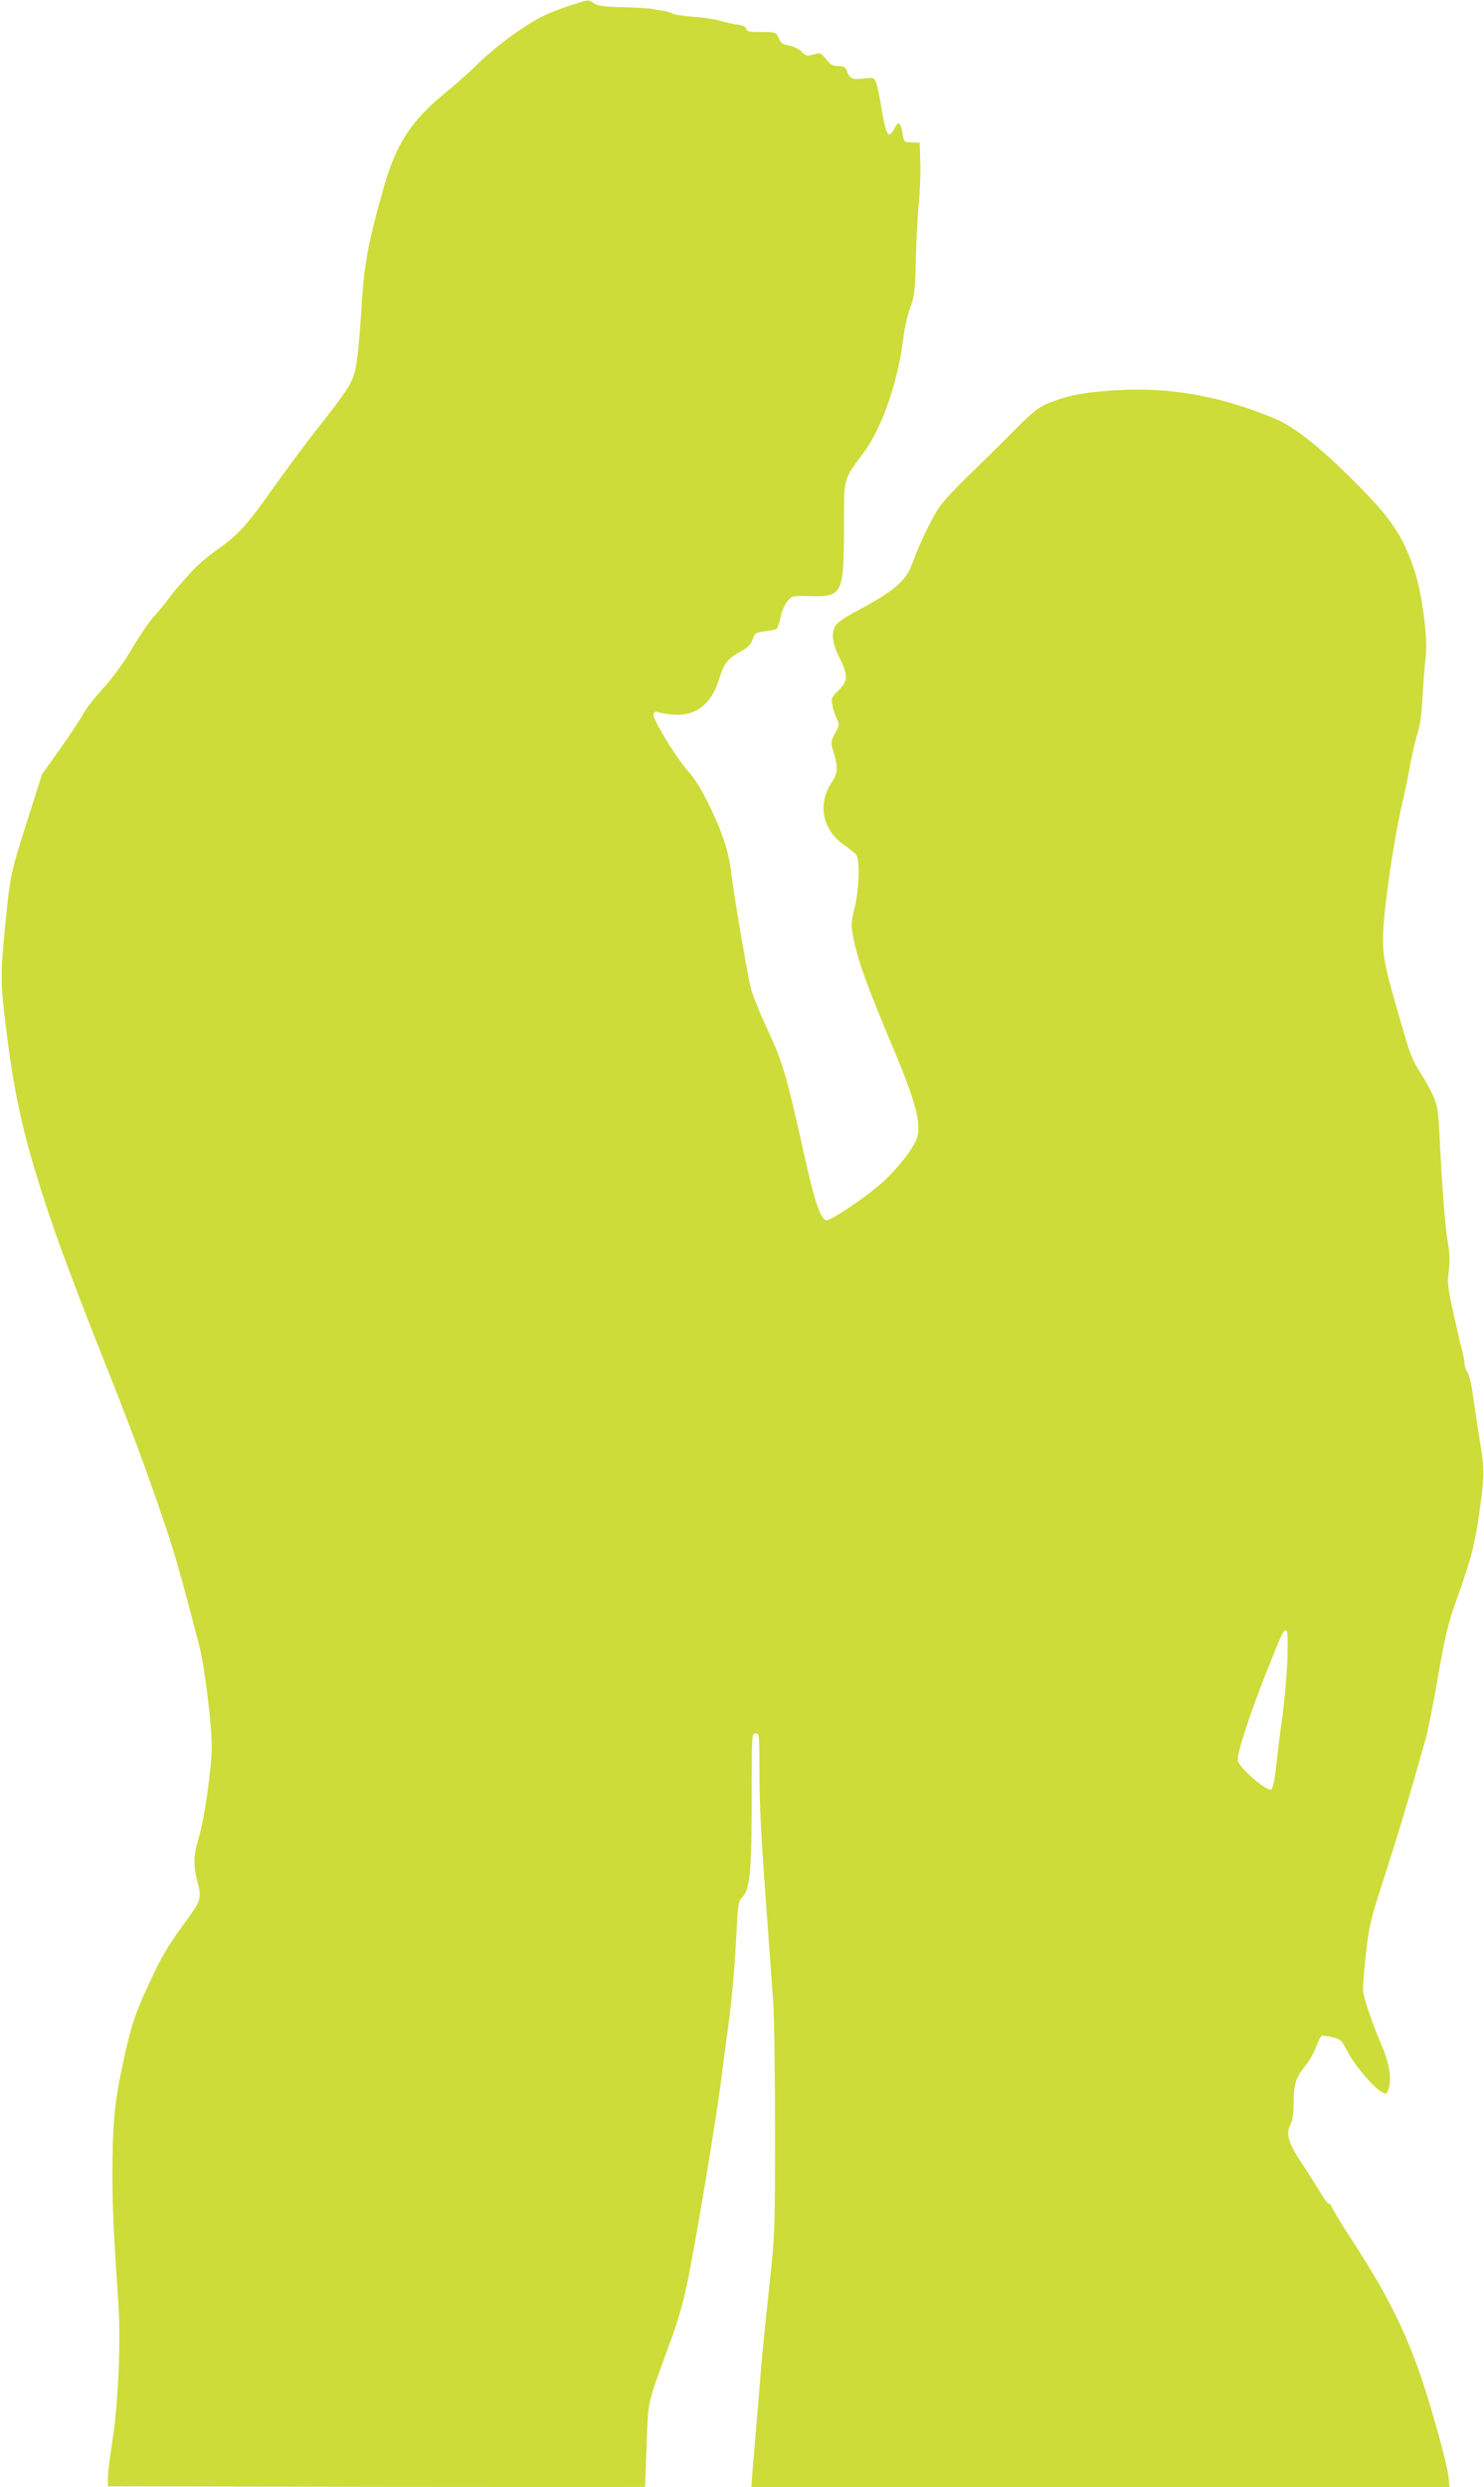 <?xml version="1.0" standalone="no"?>
<!DOCTYPE svg PUBLIC "-//W3C//DTD SVG 20010904//EN"
 "http://www.w3.org/TR/2001/REC-SVG-20010904/DTD/svg10.dtd">
<svg version="1.0" xmlns="http://www.w3.org/2000/svg"
 width="764pt" height="1280pt" viewBox="0 0 764 1280"
 preserveAspectRatio="xMidYMid meet">
<g transform="translate(0,1280) scale(0.1,-0.1)"
fill="#cddc39" stroke="none">
<path d="M2955 12778 c-136 -44 -188 -69 -296 -144 -63 -43 -148 -113 -190
-154 -41 -41 -121 -113 -178 -159 -175 -144 -251 -261 -314 -481 -84 -296
-103 -400 -117 -641 -6 -96 -16 -213 -24 -262 -15 -100 -25 -117 -217 -362
-60 -77 -159 -211 -220 -297 -127 -180 -176 -234 -287 -311 -43 -31 -98 -77
-121 -104 -24 -26 -55 -61 -70 -78 -15 -16 -40 -48 -56 -70 -16 -22 -48 -60
-71 -85 -23 -25 -73 -98 -111 -162 -43 -75 -98 -150 -150 -208 -46 -50 -93
-110 -104 -133 -12 -23 -65 -103 -117 -177 l-96 -135 -68 -215 c-95 -298 -95
-300 -120 -551 -28 -288 -27 -298 10 -594 44 -348 103 -585 254 -1020 39 -110
135 -364 215 -565 166 -417 243 -623 337 -901 59 -174 90 -284 182 -639 27
-104 64 -402 64 -519 0 -106 -37 -367 -65 -462 -29 -95 -31 -145 -10 -226 24
-93 22 -101 -61 -214 -88 -120 -122 -177 -183 -309 -81 -176 -92 -211 -136
-408 -47 -217 -57 -326 -56 -619 1 -157 5 -248 31 -640 12 -194 -2 -512 -31
-693 -12 -74 -23 -157 -23 -185 l-1 -50 1383 -3 c760 -1 1382 -1 1383 0 0 2 4
100 8 218 10 239 -2 188 120 523 45 123 71 215 96 341 46 232 139 793 165 991
11 88 25 192 30 230 25 173 41 344 50 519 9 181 11 191 34 215 37 39 46 138
46 512 0 322 0 329 20 329 19 0 20 -7 20 -197 0 -185 6 -307 45 -833 8 -113
20 -268 25 -346 6 -77 10 -379 10 -671 0 -520 -1 -537 -29 -795 -16 -145 -34
-326 -41 -403 -6 -77 -17 -214 -25 -305 -8 -91 -17 -202 -21 -247 l-6 -83
1797 0 1798 0 -6 58 c-8 67 -88 356 -146 524 -84 241 -176 422 -356 698 -48
74 -91 145 -96 157 -5 13 -13 23 -18 23 -6 0 -22 21 -38 48 -15 26 -57 93 -95
150 -76 114 -90 160 -64 210 11 21 16 57 16 110 0 96 12 133 61 192 20 25 45
69 55 97 10 29 23 54 29 56 5 2 30 -1 55 -7 40 -10 48 -16 71 -62 52 -104 191
-253 209 -224 28 45 18 141 -25 240 -49 112 -97 255 -98 289 0 20 6 104 15
186 14 126 24 174 66 305 104 323 150 476 243 806 11 39 39 183 63 320 38 216
51 270 101 409 68 191 89 271 111 430 27 189 27 224 4 360 -11 70 -27 174 -35
231 -7 58 -20 116 -29 129 -9 13 -16 35 -16 47 0 13 -7 48 -15 78 -8 30 -28
118 -45 194 -27 122 -29 148 -21 206 6 48 5 88 -5 146 -14 79 -29 268 -43 550
-7 139 -10 156 -38 216 -17 35 -47 88 -67 118 -20 29 -47 88 -60 134 -112 377
-126 438 -126 545 0 126 53 499 99 696 11 44 29 132 40 195 12 63 30 140 40
170 12 36 21 102 25 190 4 74 11 165 16 201 12 85 -18 320 -55 434 -64 197
-129 289 -356 510 -148 145 -270 239 -355 276 -288 123 -563 171 -855 149
-151 -11 -226 -26 -324 -66 -49 -20 -79 -44 -166 -132 -58 -59 -160 -159 -225
-222 -66 -63 -139 -140 -161 -170 -39 -51 -107 -192 -148 -304 -31 -86 -95
-140 -282 -239 -52 -27 -101 -60 -110 -74 -24 -36 -19 -92 15 -160 52 -103 50
-128 -11 -186 -25 -24 -28 -32 -22 -63 3 -20 13 -51 22 -70 16 -32 15 -35 -8
-78 -22 -42 -22 -48 -10 -88 27 -90 26 -114 -10 -169 -70 -109 -44 -238 62
-314 30 -21 60 -45 67 -54 20 -24 15 -180 -8 -272 -17 -67 -19 -89 -10 -137
23 -126 63 -240 211 -592 112 -268 142 -378 121 -453 -15 -55 -115 -179 -200
-250 -91 -76 -243 -177 -267 -177 -27 0 -60 92 -104 290 -109 488 -118 517
-215 725 -30 66 -62 146 -70 178 -17 64 -90 495 -101 592 -12 107 -43 204
-108 339 -44 91 -80 150 -114 187 -63 70 -187 274 -179 295 4 11 12 14 24 9 9
-4 43 -9 74 -12 118 -12 201 52 240 182 23 79 45 106 114 144 35 19 50 35 59
61 11 32 15 35 62 41 28 4 55 9 60 12 5 3 15 31 22 62 7 31 23 68 36 83 23 26
26 27 115 24 166 -5 174 11 175 343 0 273 -6 250 98 391 98 131 181 370 208
597 6 51 22 119 35 153 21 54 25 80 29 245 2 101 9 231 15 289 6 58 10 152 8
210 l-3 105 -30 2 c-16 0 -35 2 -41 2 -7 1 -15 21 -18 46 -9 56 -21 64 -41 25
-30 -59 -43 -41 -66 99 -9 58 -22 119 -28 135 -11 27 -13 28 -64 22 -59 -7
-72 -2 -86 37 -9 22 -17 27 -45 27 -27 0 -40 7 -63 35 -27 34 -30 35 -65 25
-33 -10 -39 -8 -62 15 -14 14 -42 27 -64 31 -32 5 -42 12 -53 38 -14 31 -15
31 -89 31 -61 0 -75 3 -78 16 -2 12 -18 19 -50 23 -26 4 -67 13 -92 21 -25 7
-85 16 -133 19 -49 4 -99 11 -110 18 -12 6 -33 12 -47 13 -14 2 -37 5 -52 9
-14 3 -82 7 -151 9 -97 2 -130 7 -150 20 -30 20 -24 20 -102 -5z m3673 -8515
c-3 -82 -15 -215 -26 -298 -12 -82 -26 -197 -32 -255 -6 -58 -17 -111 -24
-118 -18 -18 -170 112 -174 150 -4 34 64 242 150 458 79 199 85 210 100 210 7
0 9 -45 6 -147z"/>
</g>
</svg>
